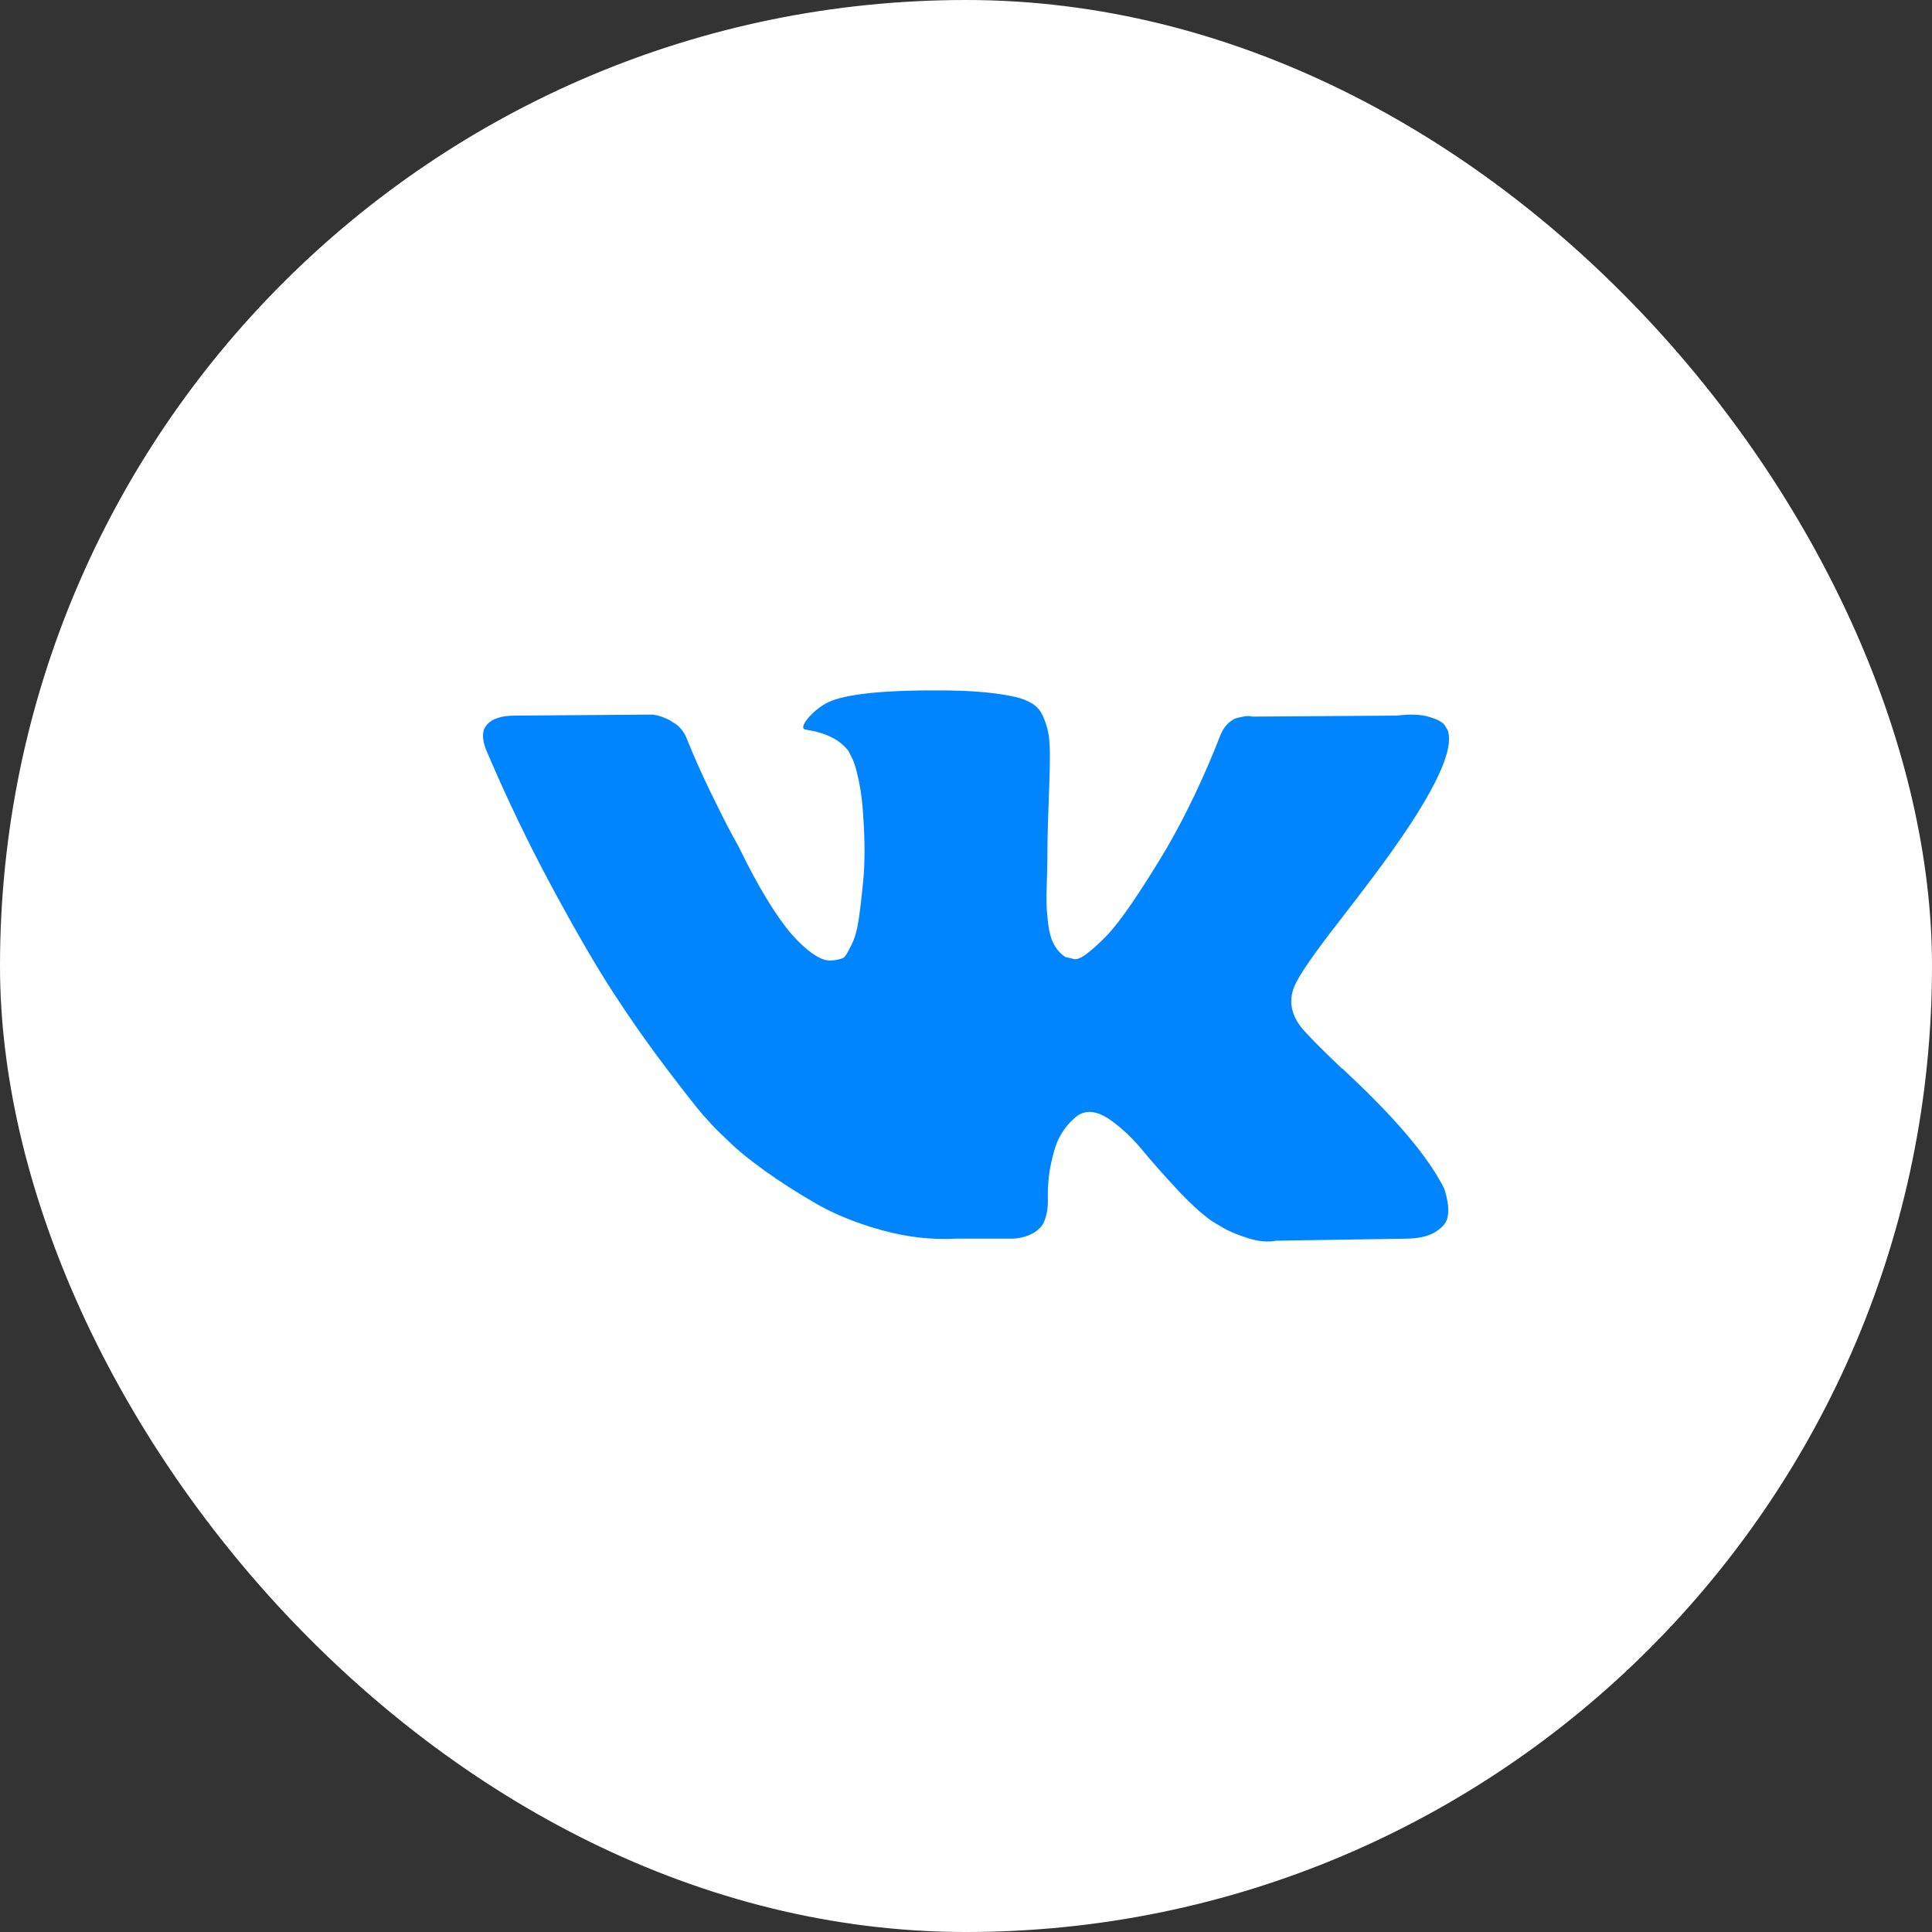 <svg width="48" height="48" viewBox="0 0 48 48" fill="none" xmlns="http://www.w3.org/2000/svg">
<rect x="0" y="0" width="48" height="48" fill="#333333" stroke="none"/>
<rect width="48" height="48" rx="24" fill="white"/>
<g clip-path="url(#clip0_566_23366)">
<path d="M35.874 29.519C35.845 29.456 35.818 29.404 35.792 29.363C35.376 28.613 34.58 27.692 33.406 26.601L33.381 26.576L33.368 26.564L33.356 26.551H33.343C32.81 26.043 32.473 25.701 32.331 25.526C32.073 25.193 32.015 24.855 32.156 24.514C32.256 24.256 32.631 23.71 33.281 22.877C33.622 22.435 33.893 22.081 34.093 21.815C35.534 19.899 36.159 18.674 35.967 18.141L35.893 18.017C35.843 17.942 35.714 17.873 35.506 17.81C35.297 17.748 35.031 17.738 34.706 17.779L31.107 17.804C31.049 17.783 30.965 17.785 30.857 17.81C30.749 17.835 30.695 17.848 30.695 17.848L30.632 17.879L30.582 17.917C30.541 17.942 30.495 17.985 30.445 18.048C30.395 18.11 30.353 18.183 30.32 18.267C29.928 19.274 29.483 20.212 28.983 21.078C28.674 21.595 28.391 22.042 28.133 22.421C27.875 22.8 27.658 23.079 27.483 23.259C27.308 23.438 27.15 23.581 27.008 23.689C26.867 23.798 26.759 23.844 26.684 23.827C26.609 23.81 26.538 23.794 26.471 23.777C26.354 23.702 26.261 23.6 26.19 23.471C26.119 23.342 26.071 23.179 26.046 22.983C26.021 22.788 26.007 22.619 26.002 22.477C25.998 22.336 26 22.136 26.009 21.878C26.017 21.619 26.021 21.444 26.021 21.353C26.021 21.036 26.027 20.692 26.04 20.322C26.052 19.951 26.063 19.657 26.071 19.441C26.08 19.224 26.084 18.995 26.084 18.754C26.084 18.512 26.069 18.323 26.04 18.185C26.011 18.048 25.967 17.914 25.909 17.785C25.851 17.656 25.765 17.556 25.653 17.485C25.54 17.414 25.401 17.358 25.234 17.317C24.793 17.217 24.23 17.163 23.547 17.154C21.998 17.137 21.002 17.238 20.561 17.454C20.386 17.546 20.227 17.671 20.086 17.829C19.936 18.012 19.915 18.112 20.023 18.129C20.523 18.204 20.877 18.383 21.085 18.666L21.16 18.816C21.219 18.924 21.277 19.116 21.335 19.391C21.394 19.666 21.431 19.97 21.448 20.303C21.489 20.911 21.489 21.432 21.448 21.865C21.406 22.298 21.367 22.636 21.329 22.877C21.292 23.119 21.235 23.314 21.16 23.464C21.085 23.614 21.035 23.706 21.01 23.739C20.985 23.772 20.965 23.793 20.948 23.802C20.84 23.843 20.727 23.864 20.611 23.864C20.494 23.864 20.352 23.806 20.186 23.689C20.019 23.573 19.846 23.412 19.667 23.208C19.488 23.004 19.286 22.719 19.061 22.352C18.836 21.986 18.603 21.552 18.361 21.053L18.162 20.69C18.037 20.457 17.866 20.117 17.649 19.672C17.433 19.226 17.241 18.795 17.074 18.378C17.008 18.203 16.908 18.07 16.775 17.979L16.712 17.941C16.67 17.908 16.604 17.872 16.512 17.835C16.42 17.797 16.325 17.77 16.225 17.754L12.801 17.779C12.451 17.779 12.214 17.858 12.089 18.016L12.039 18.091C12.014 18.133 12.001 18.199 12.001 18.291C12.001 18.383 12.026 18.495 12.076 18.628C12.576 19.803 13.119 20.936 13.707 22.027C14.294 23.118 14.804 23.997 15.237 24.663C15.67 25.33 16.112 25.959 16.562 26.55C17.012 27.142 17.309 27.521 17.455 27.688C17.601 27.854 17.716 27.979 17.799 28.062L18.111 28.362C18.311 28.562 18.605 28.802 18.992 29.081C19.38 29.36 19.809 29.635 20.279 29.906C20.75 30.176 21.298 30.397 21.923 30.568C22.547 30.739 23.156 30.807 23.747 30.774H25.184C25.476 30.749 25.696 30.657 25.846 30.499L25.896 30.436C25.93 30.387 25.961 30.31 25.99 30.206C26.019 30.102 26.034 29.987 26.034 29.862C26.025 29.504 26.052 29.181 26.115 28.894C26.177 28.606 26.248 28.39 26.327 28.244C26.407 28.098 26.496 27.975 26.596 27.875C26.696 27.776 26.767 27.715 26.809 27.694C26.85 27.673 26.883 27.659 26.908 27.651C27.108 27.584 27.343 27.648 27.614 27.844C27.885 28.04 28.139 28.282 28.377 28.569C28.614 28.857 28.899 29.179 29.233 29.537C29.566 29.896 29.858 30.162 30.107 30.337L30.357 30.487C30.524 30.587 30.741 30.679 31.007 30.762C31.273 30.845 31.507 30.866 31.707 30.825L34.906 30.775C35.222 30.775 35.468 30.722 35.643 30.618C35.818 30.514 35.922 30.4 35.955 30.275C35.989 30.15 35.99 30.008 35.962 29.85C35.932 29.692 35.903 29.581 35.874 29.519Z" fill="#0085FF"/>
</g>
<defs>
<clipPath id="clip0_566_23366">
<rect width="24" height="24" fill="white" transform="translate(12 12)"/>
</clipPath>
</defs>
</svg>
